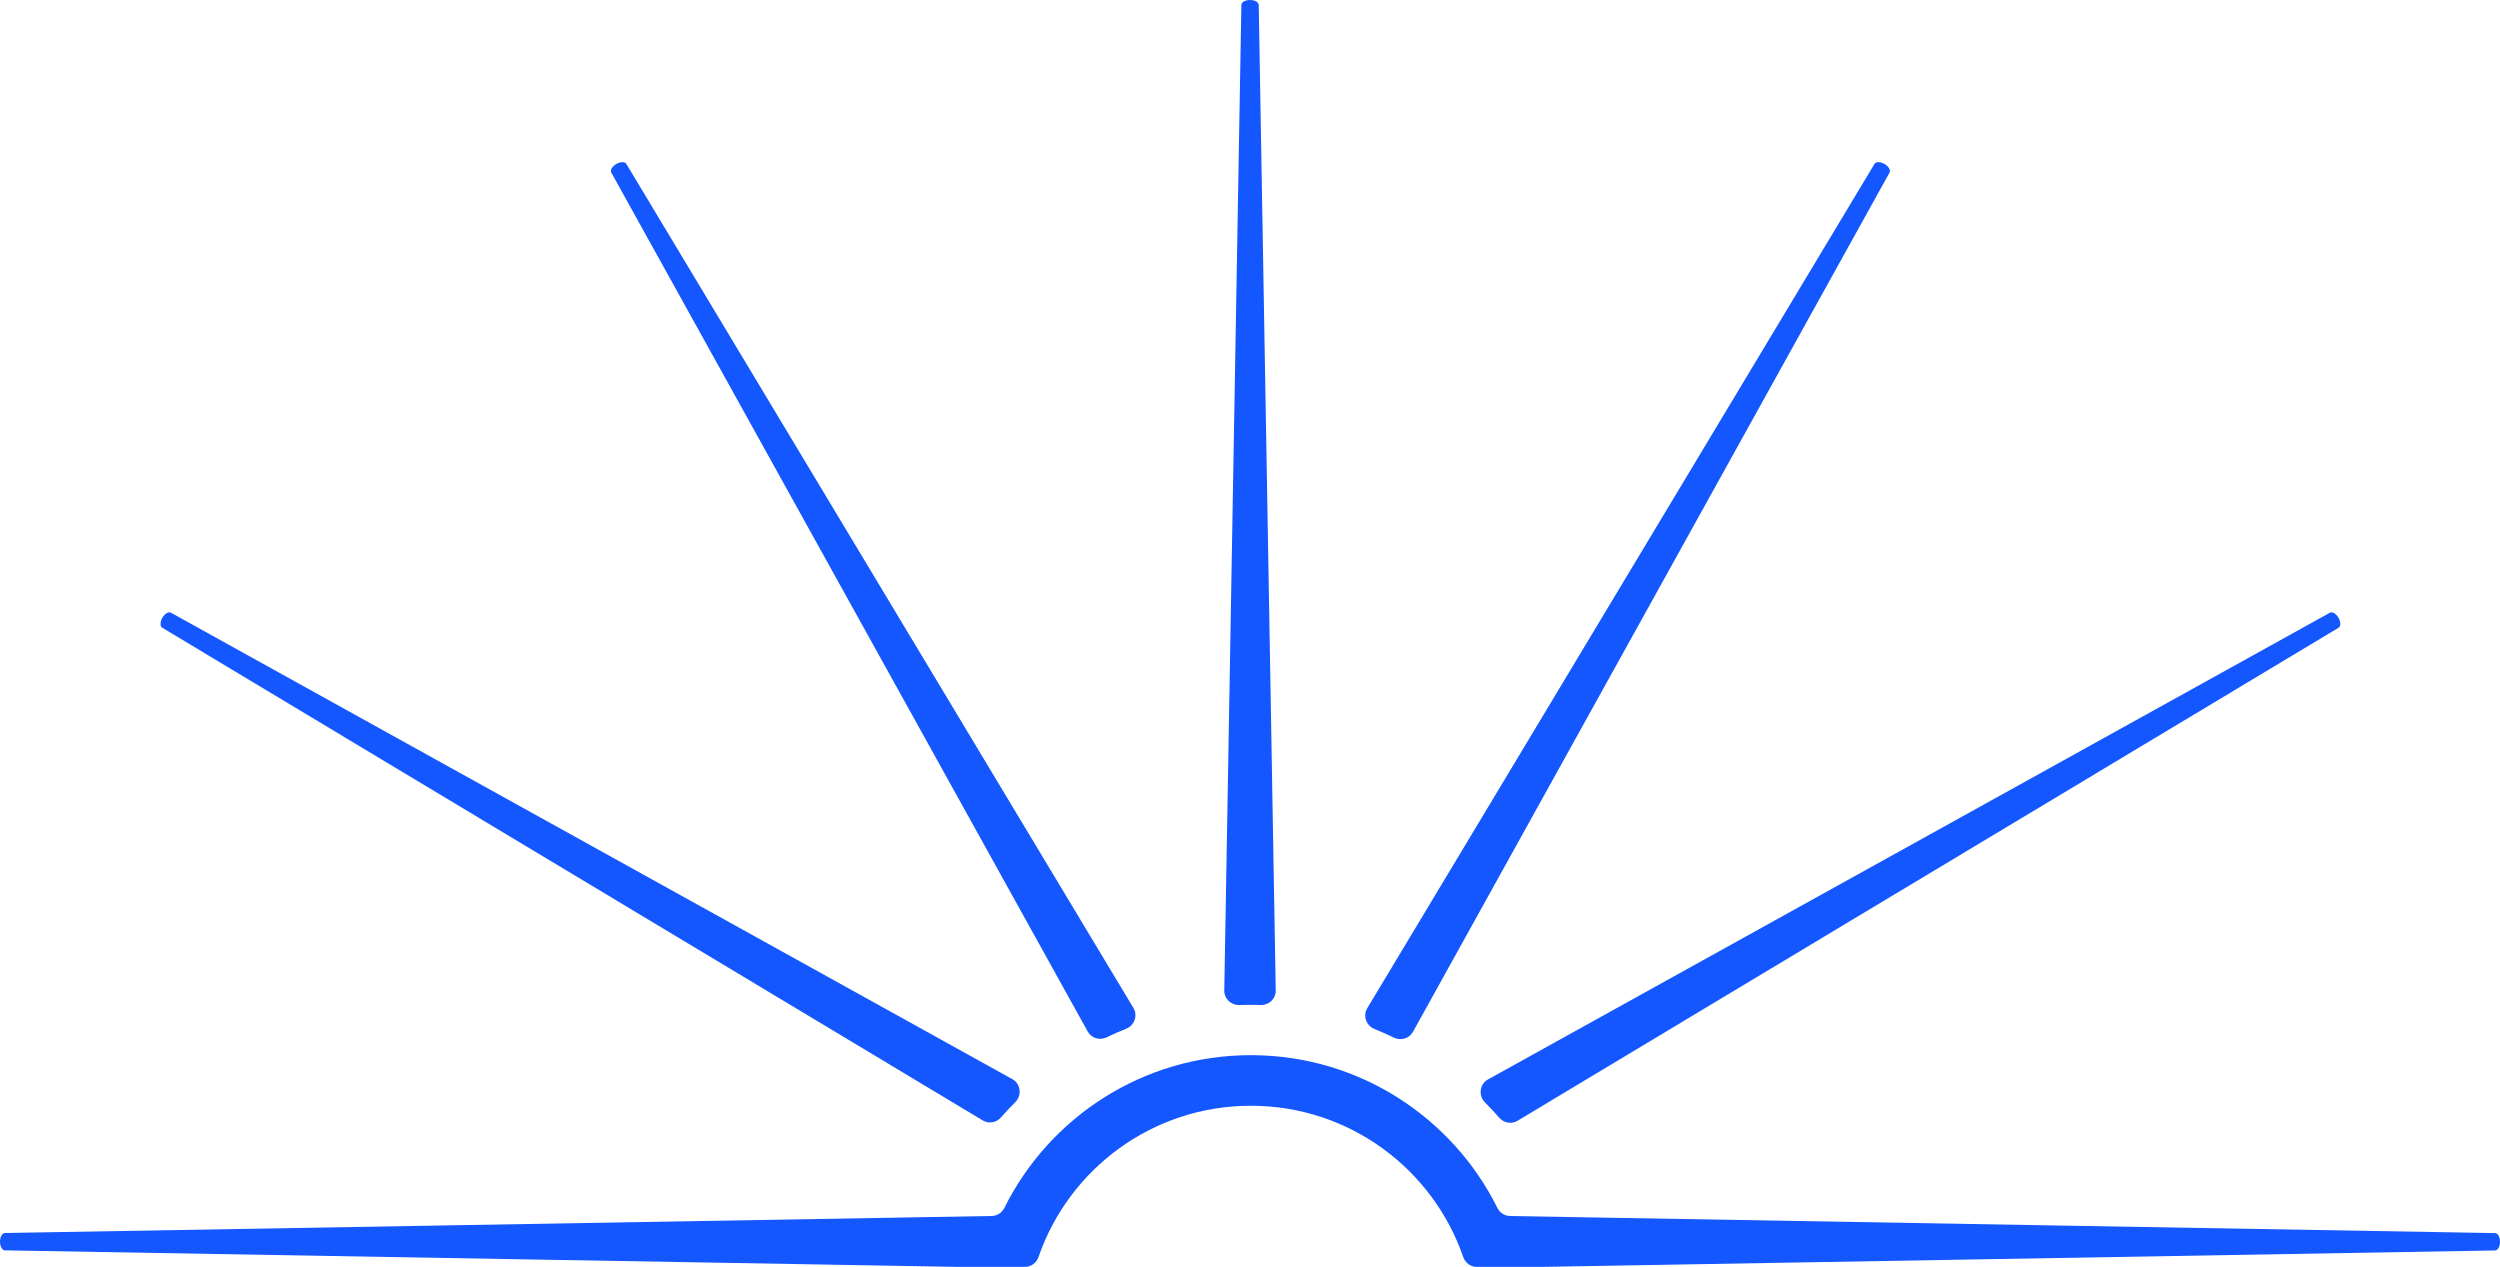 <?xml version="1.0" encoding="UTF-8"?> <svg xmlns="http://www.w3.org/2000/svg" width="2368" height="1200" viewBox="0 0 2368 1200" fill="none"> <path d="M1184.05 0C1188.59 0 1192.27 2.078 1192.27 4.642L1208.38 938.275C1208.51 946.028 1201.94 952.19 1194.18 951.943C1190.8 951.835 1187.41 951.781 1184 951.781C1180.59 951.781 1177.2 951.835 1173.82 951.943C1166.06 952.189 1159.49 946.027 1159.63 938.274L1175.82 4.642C1175.82 2.078 1179.5 0 1184.05 0Z" fill="#1557FF"></path> <path d="M1066.75 974.388C1074.51 971.262 1077.92 961.953 1073.61 954.779L593.246 155.23C591.963 153.01 587.736 153.049 583.804 155.319C579.871 157.589 577.722 161.229 579.005 163.449L1030.32 977.129C1033.8 983.405 1041.66 985.706 1048.13 982.597C1054.23 979.667 1060.44 976.928 1066.75 974.388Z" fill="#1557FF"></path> <path d="M961.708 1043.94C968.111 1037.53 966.895 1026.61 958.969 1022.22L161.912 580.352C159.691 579.07 156.051 581.218 153.78 585.149C151.509 589.081 151.469 593.306 153.69 594.589L930.942 1061.32C936.544 1064.68 943.745 1063.4 948.06 1058.5C952.456 1053.5 957.007 1048.65 961.708 1043.94Z" fill="#1557FF"></path> <path d="M1420.2 1058.8C1424.52 1063.71 1431.72 1065 1437.33 1061.63L2215.1 594.589C2217.32 593.306 2217.28 589.081 2215.01 585.149C2212.74 581.218 2209.1 579.07 2206.88 580.352L1409.31 1022.5C1401.39 1026.89 1400.17 1037.8 1406.56 1044.21C1411.26 1048.93 1415.81 1053.79 1420.2 1058.8Z" fill="#1557FF"></path> <path d="M1320.47 982.885C1326.94 986.012 1334.82 983.715 1338.31 977.429L1789.79 163.449C1791.07 161.229 1788.92 157.589 1784.99 155.319C1781.06 153.049 1776.83 153.01 1775.54 155.23L1295.02 955.037C1290.72 962.2 1294.11 971.496 1301.86 974.633C1308.16 977.187 1314.37 979.94 1320.47 982.885Z" fill="#1557FF"></path> <path d="M1385.95 1190.62C1387.86 1196.14 1392.96 1200 1398.8 1200H1460.26L2363.36 1184.43C2365.92 1184.43 2368 1180.75 2368 1176.21C2368 1171.67 2365.92 1167.99 2363.36 1167.99L1430.22 1151.81C1425.16 1151.72 1420.62 1148.73 1418.37 1144.19C1375.72 1058.41 1287.16 999.452 1184.82 999.452C1082.5 999.452 993.949 1058.39 951.291 1144.16C949.036 1148.7 944.499 1151.69 939.436 1151.78L4.644 1167.9C2.08 1167.9 0 1171.58 0 1176.12C0 1180.66 2.08 1184.34 4.644 1184.34L908.019 1200H970.847C976.686 1200 981.786 1196.14 983.69 1190.62C1012.46 1107.25 1091.65 1047.37 1184.82 1047.37C1278 1047.37 1357.18 1107.25 1385.95 1190.62Z" fill="#1557FF"></path> </svg> 